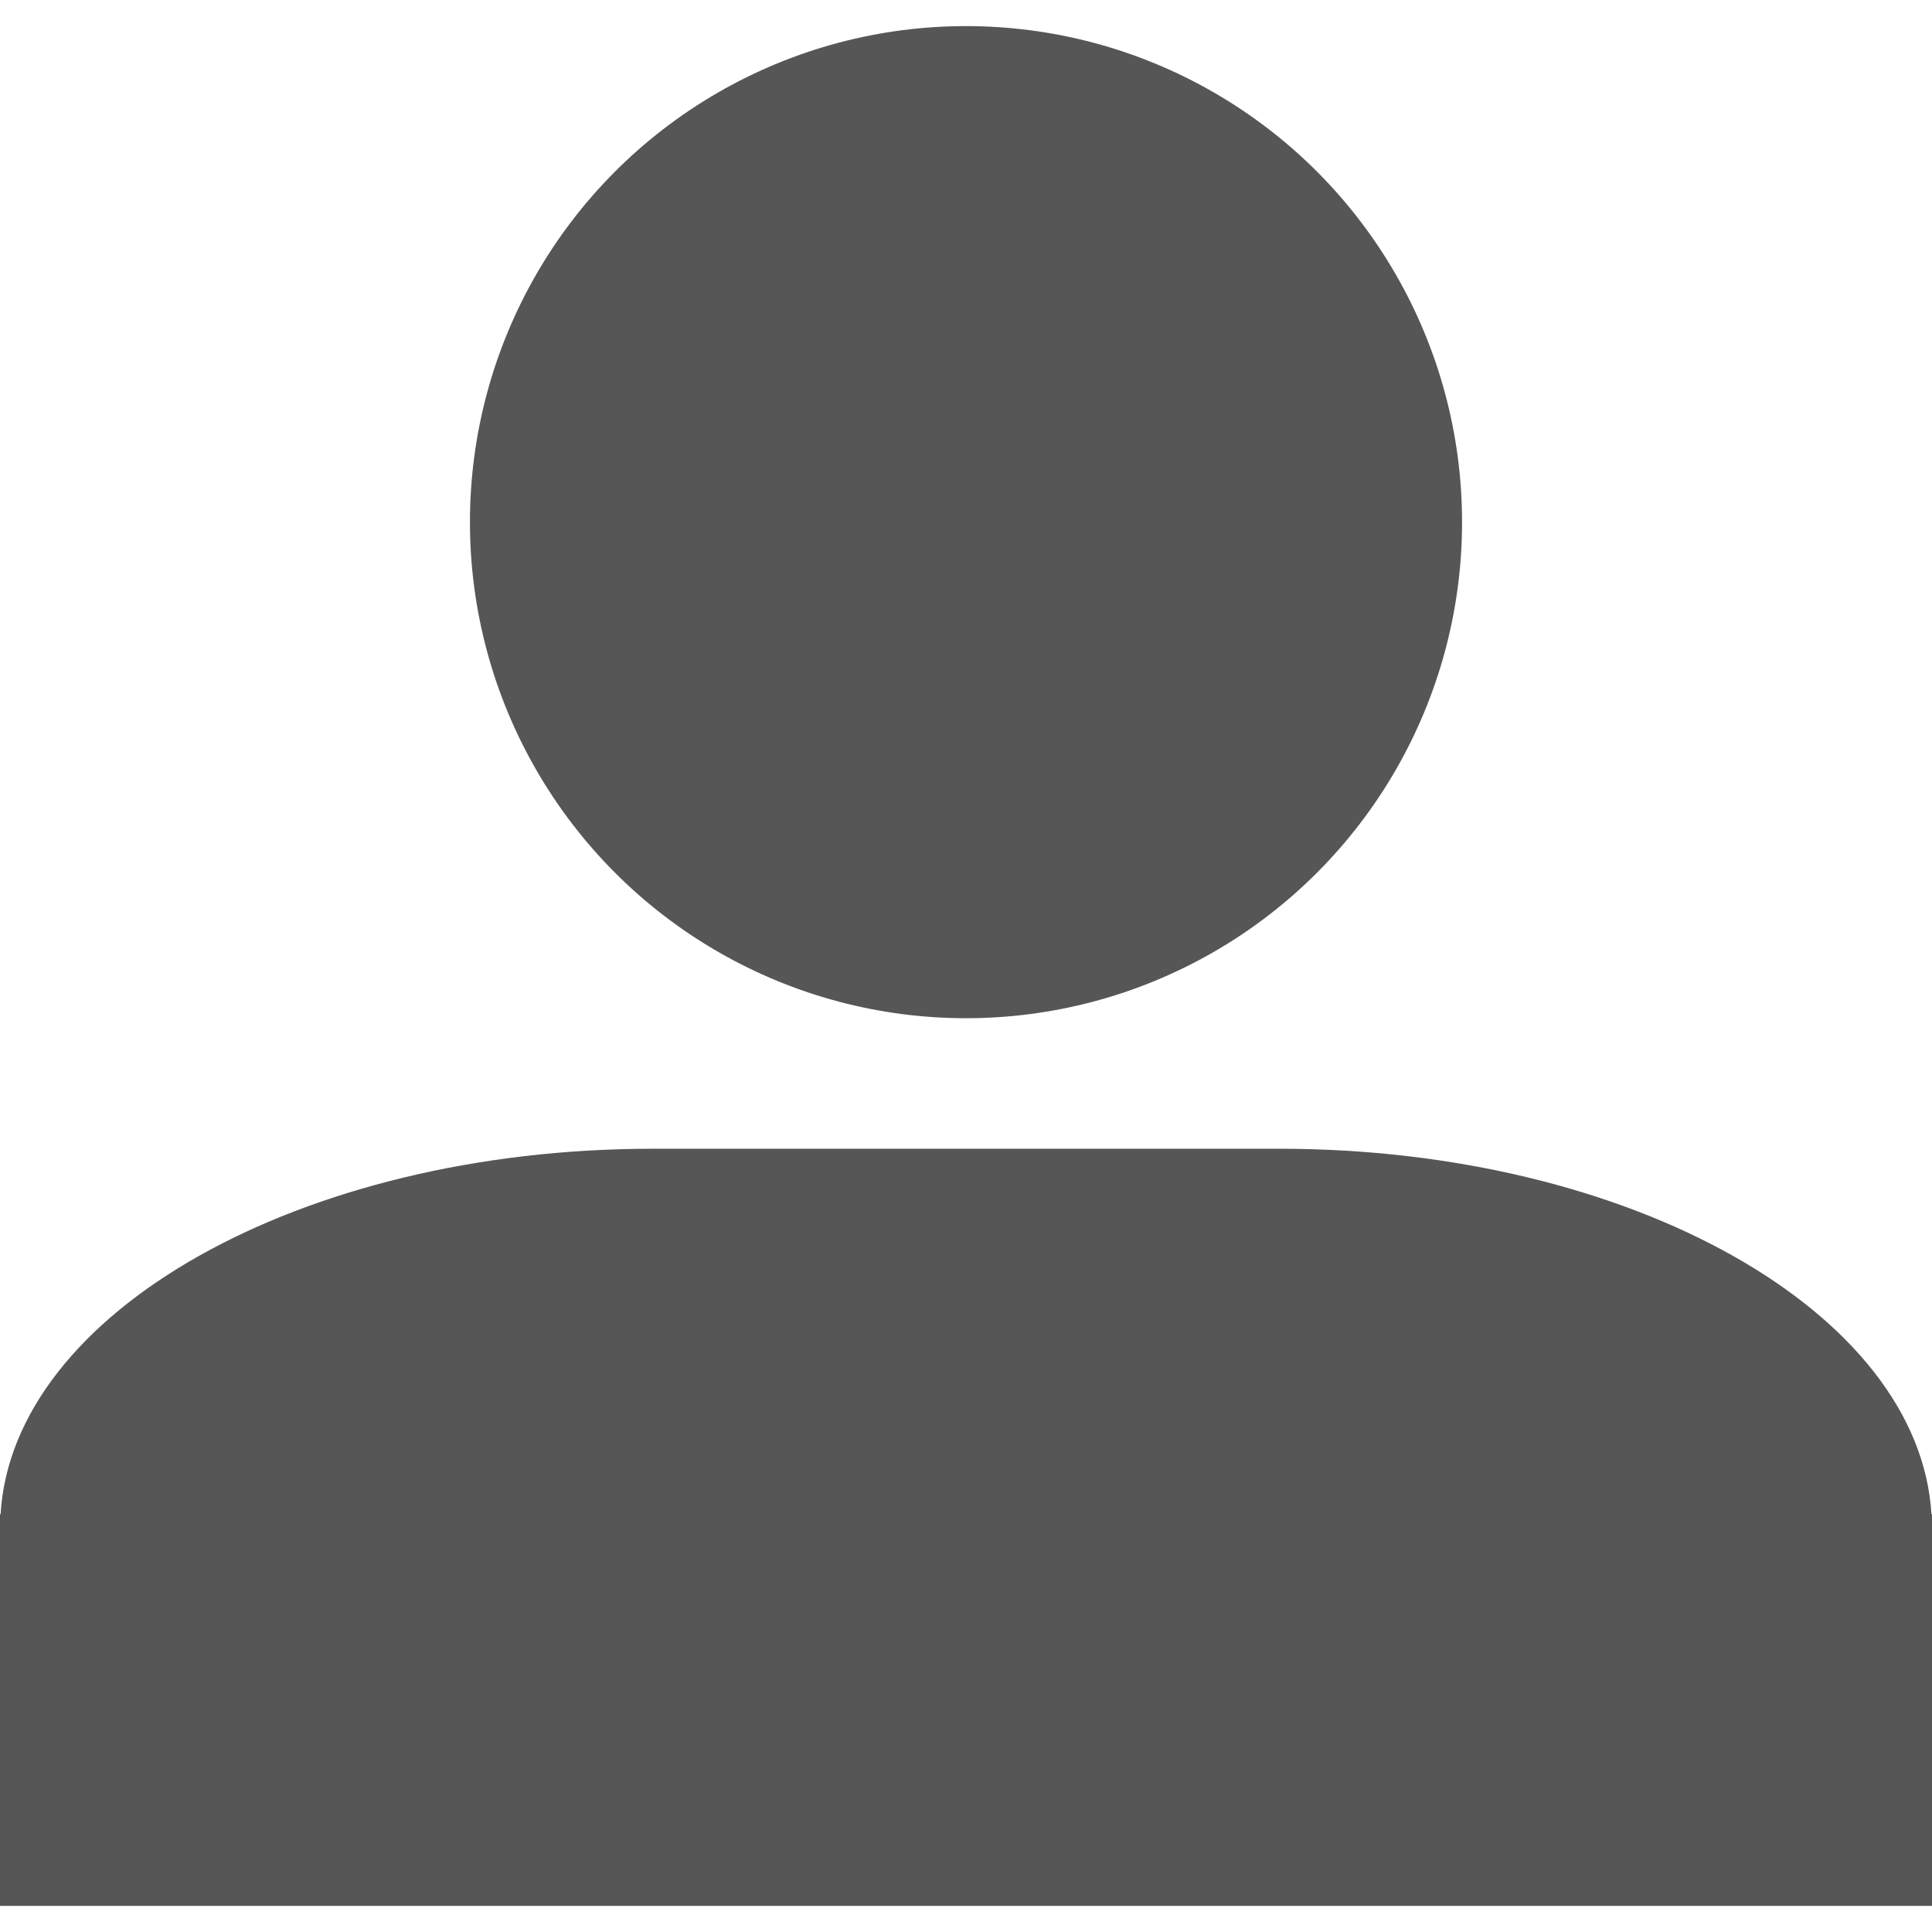 <?xml version="1.0" encoding="utf-8"?>
<!-- Generator: Adobe Illustrator 16.0.0, SVG Export Plug-In . SVG Version: 6.00 Build 0)  -->
<!DOCTYPE svg PUBLIC "-//W3C//DTD SVG 1.1//EN" "http://www.w3.org/Graphics/SVG/1.1/DTD/svg11.dtd">
<svg version="1.1" id="Capa_1" xmlns="http://www.w3.org/2000/svg" xmlns:xlink="http://www.w3.org/1999/xlink" x="0px" y="0px"
	 width="100px" height="100px" viewBox="0 0 100 100" enable-background="new 0 0 100 100" xml:space="preserve">
<g>
	<g>
		<circle fill="#565656" cx="50" cy="27.027" r="25.676"/>
	</g>
</g>
<g>
	<g>
		<path fill="#565656" d="M99.972,78.379c-0.622-10.467-15.565-18.92-33.755-18.92H33.784c-18.19,0-33.134,8.453-33.755,18.92H0
			v20.27h33.784h32.433H100v-20.27H99.972z"/>
	</g>
</g>
</svg>
